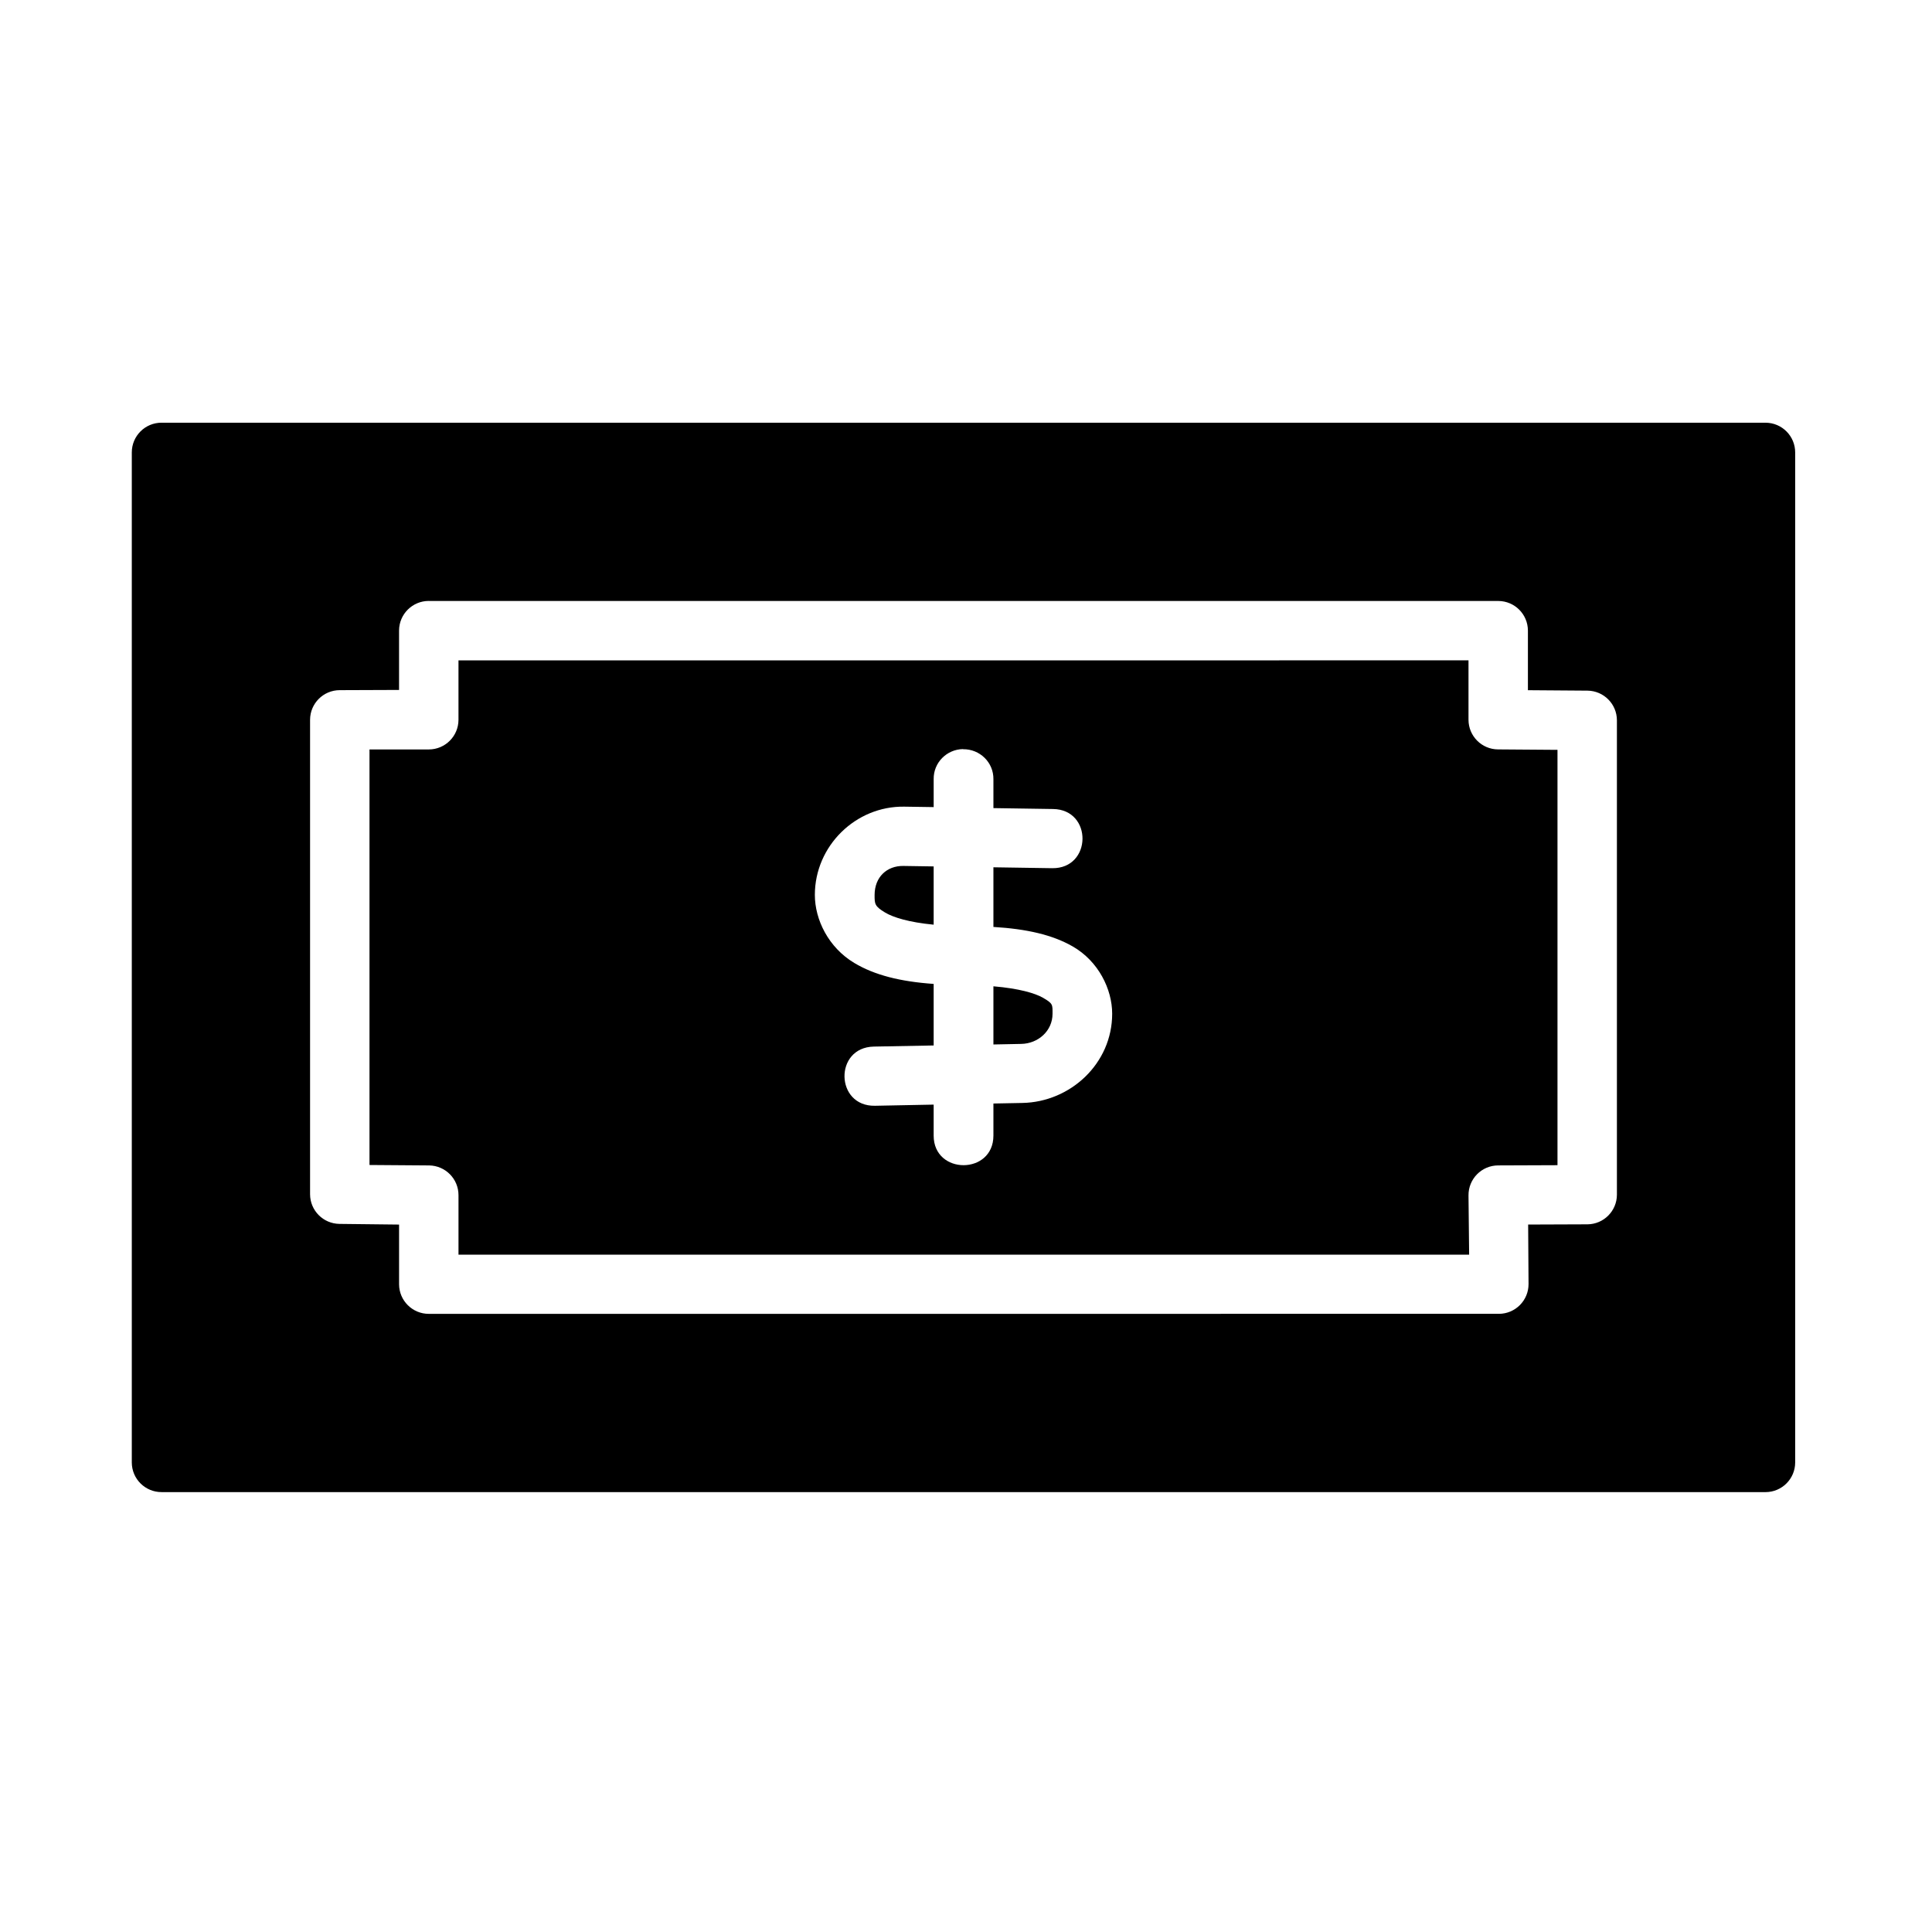 <?xml version="1.0" encoding="UTF-8"?>
<!-- The Best Svg Icon site in the world: iconSvg.co, Visit us! https://iconsvg.co -->
<svg fill="#000000" width="800px" height="800px" version="1.1" viewBox="144 144 512 512" xmlns="http://www.w3.org/2000/svg">
 <path d="m186.83 256.02c-4.371-0.016-7.918 3.531-7.902 7.902v267.66c0.016 4.348 3.555 7.859 7.902 7.84l425.07 0.004c4.324-0.016 7.824-3.519 7.84-7.84v-267.66c0.016-4.348-3.492-7.887-7.84-7.902zm70.832 47.246h283.41c4.324 0.016 7.824 3.519 7.84 7.84v15.805l15.805 0.117c4.301 0.059 7.762 3.543 7.781 7.84v125.75c-0.016 4.301-3.481 7.789-7.781 7.84l-15.742 0.059 0.105 15.758c0.016 4.348-3.496 7.883-7.84 7.902l-283.58 0.008c-4.352 0.016-7.894-3.504-7.902-7.856v-15.805l-15.805-0.18c-4.301-0.059-7.762-3.543-7.781-7.84v-125.75c0.008-4.328 3.512-7.84 7.84-7.856l15.742-0.059v-15.746c0.02-4.348 3.555-7.856 7.902-7.84zm7.84 15.746v15.758c-0.016 4.324-3.519 7.824-7.84 7.84l-15.742 0.004v110.12l15.805 0.117c4.324 0.059 7.797 3.578 7.781 7.902v15.742h267.83l-0.168-15.684c-0.047-4.371 3.469-7.945 7.84-7.965l15.742-0.059v-110.07l-15.742-0.117c-4.328-0.016-7.832-3.527-7.84-7.856v-15.746zm133.72 23.539c4.461-0.059 8.098 3.516 8.043 7.934v7.672l15.805 0.238c10.559 0.148 10.328 15.836-0.23 15.684l-15.574-0.238v15.805c8.863 0.539 15.637 2.09 21.004 5.164 6.852 3.93 10.469 11.367 10.469 17.836 0 13.223-11.09 23.41-23.801 23.648l-7.672 0.148v8.504c0 10.453-15.836 10.453-15.836 0v-8.211l-15.543 0.305c-10.562 0.207-10.887-15.465-0.324-15.684l15.867-0.297v-16.312c-8.859-0.617-15.684-2.344-21.031-5.551-6.871-4.117-10.453-11.504-10.453-18.035 0-12.988 10.84-23.594 23.707-23.387l7.781 0.117v-7.441c-0.055-4.32 3.434-7.871 7.797-7.934zm-15.836 30.934c-4.332-0.059-7.609 2.918-7.609 7.703 0 2.359-0.008 2.969 2.812 4.66 2.078 1.242 6.25 2.574 12.84 3.199v-15.438zm23.879 31.902v15.406l7.379-0.148c4.492-0.09 8.289-3.441 8.289-7.996 0-2.418 0.145-2.695-2.582-4.258-2.039-1.168-6.285-2.438-13.086-3.012z"/>
</svg>